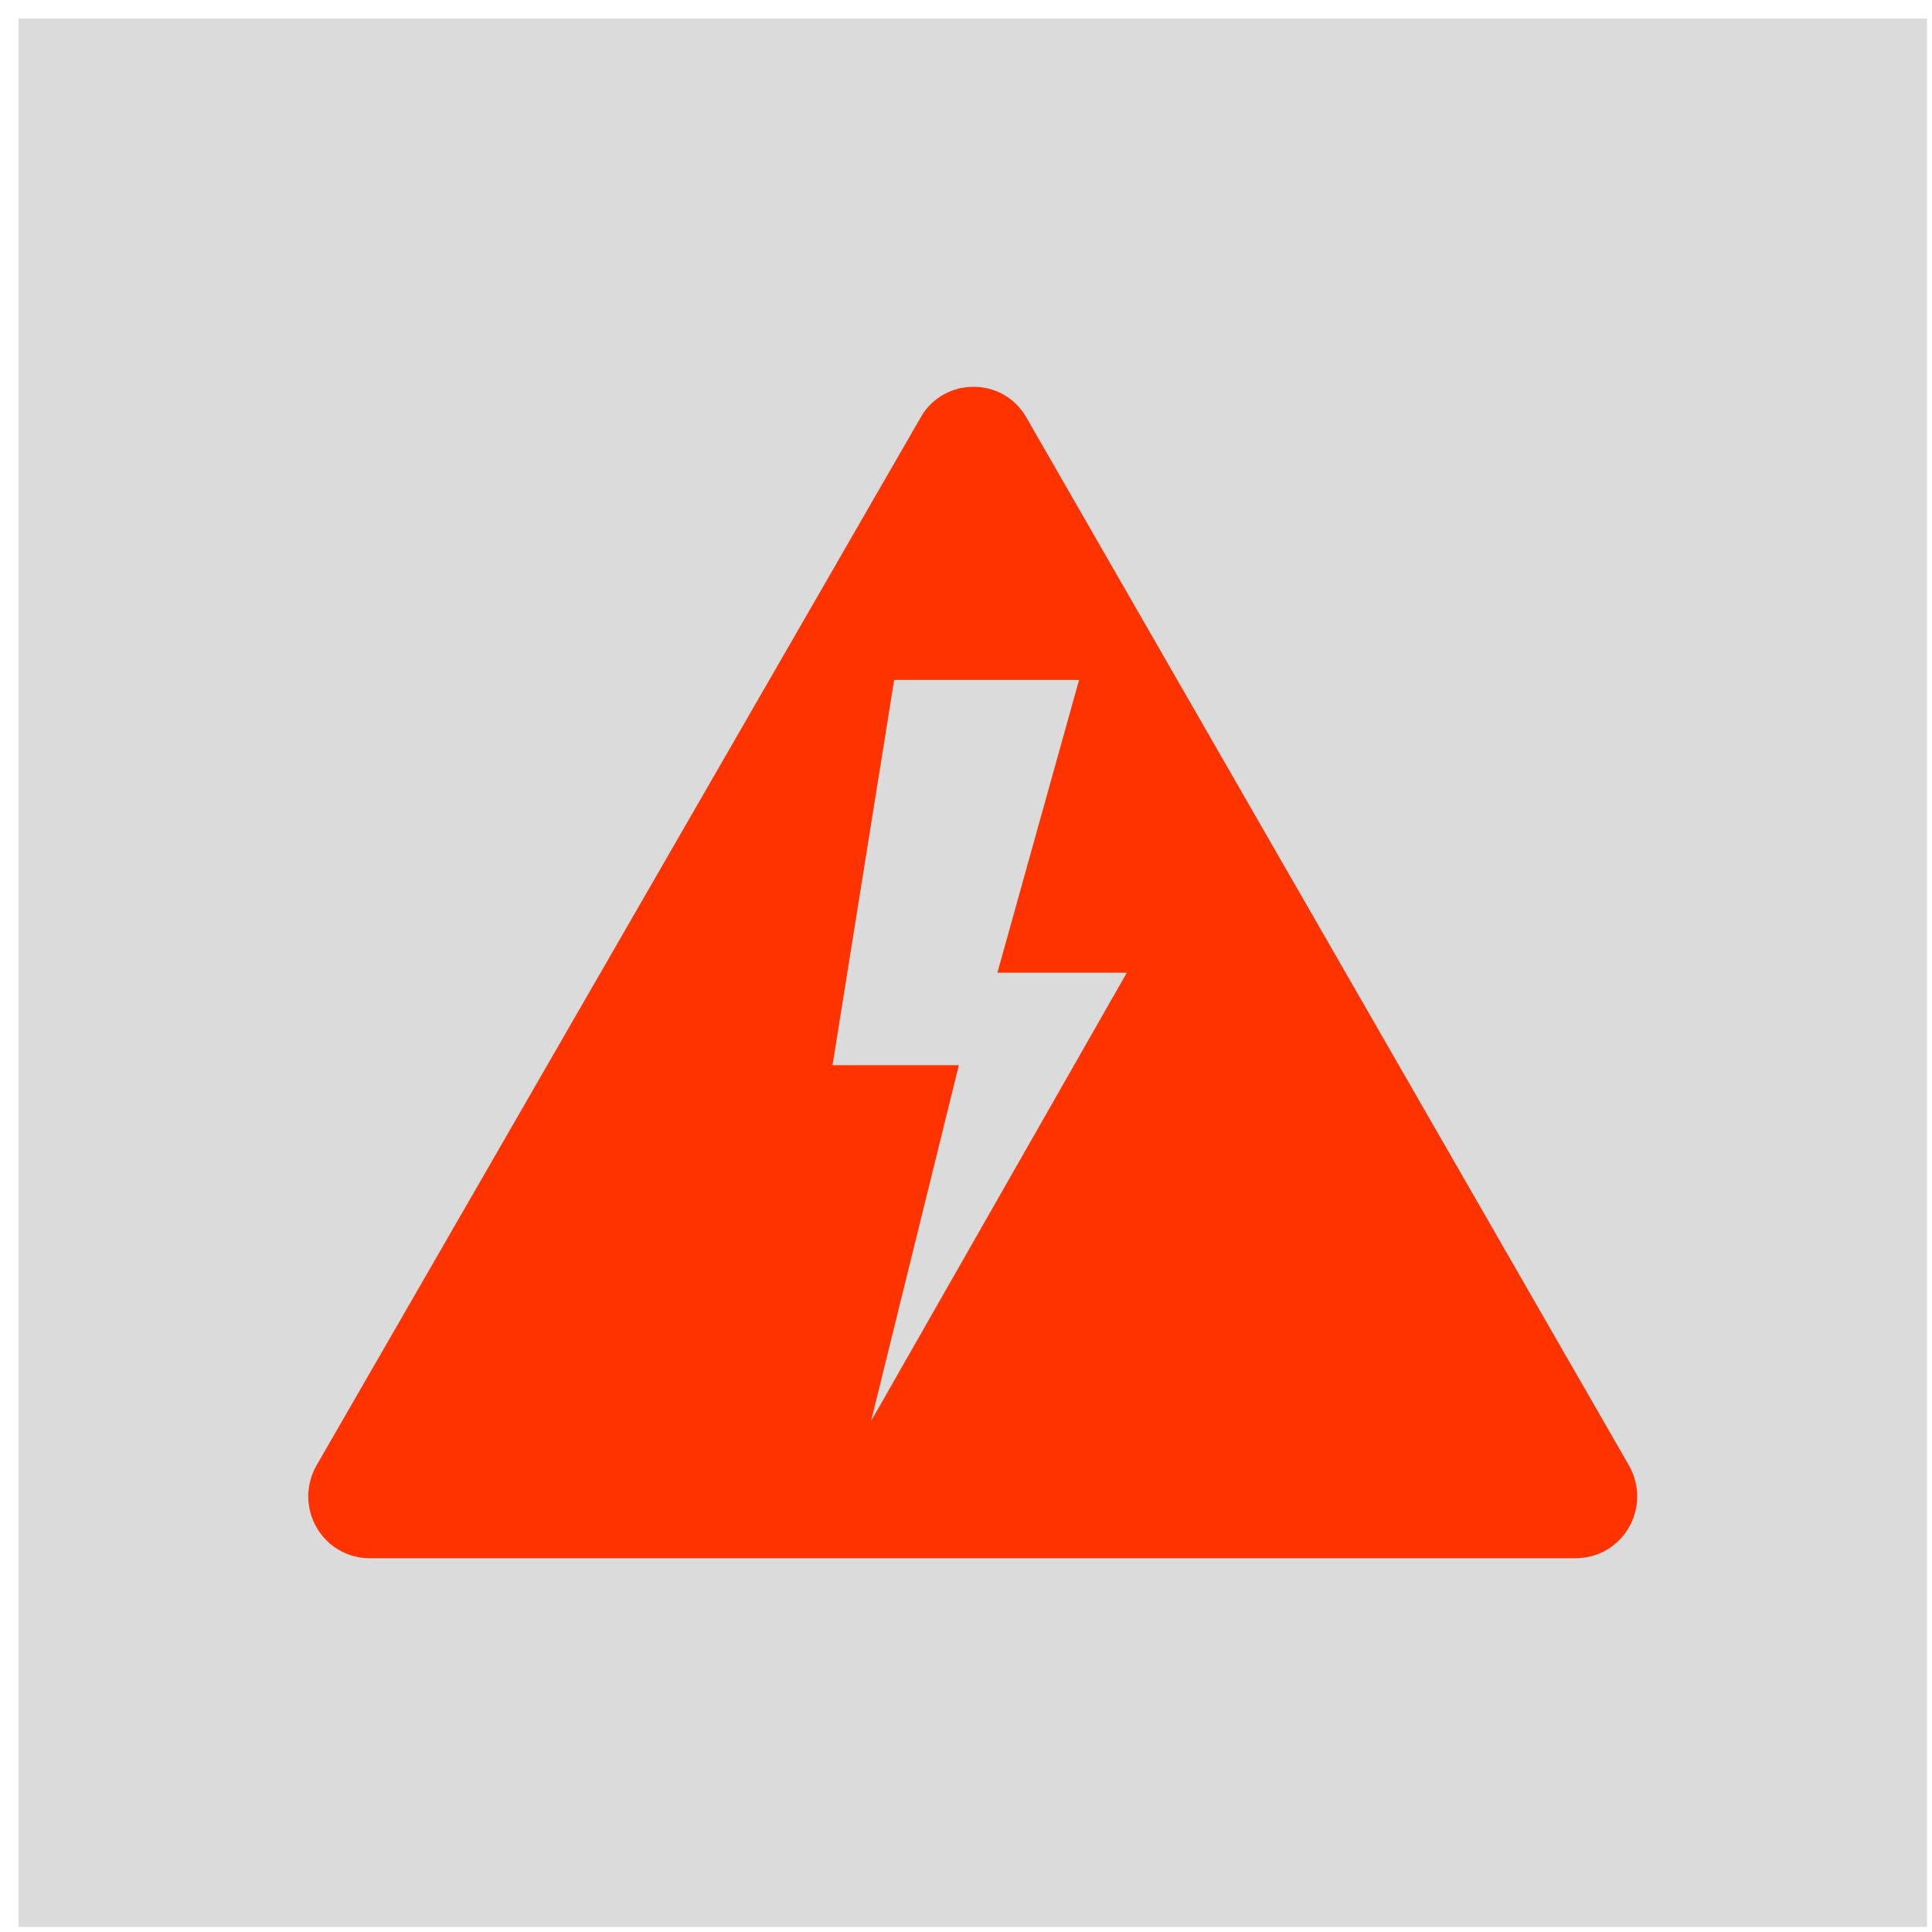 <svg overflow="hidden" xml:space="preserve" xmlns:xlink="http://www.w3.org/1999/xlink" xmlns="http://www.w3.org/2000/svg" height="431" width="431"><g transform="translate(-531 -985)"><g><rect fill-opacity="1" fill="#DCDBDC" stroke-opacity="1" stroke-miterlimit="8" stroke-linejoin="miter" stroke-linecap="butt" stroke-width="13.75" stroke="#DCDBDC" height="412" width="412" y="996" x="542"></rect><g><g><g><path fill-opacity="1" fill-rule="nonzero" fill="#FF3300" d="M894.438 1312 760.031 1078.25C754.875 1068.97 741.469 1068.97 736.312 1078.25L601.562 1312C596.406 1321.28 602.938 1332.63 613.594 1332.63L748 1332.63 882.406 1332.63C893.062 1332.63 899.594 1321.28 894.438 1312ZM725.312 1302.03 744.906 1222.63 716.719 1222.63 730.469 1136.69 771.719 1136.69 753.5 1202 782.375 1202 725.312 1302.03Z"></path></g></g></g></g></g></svg>